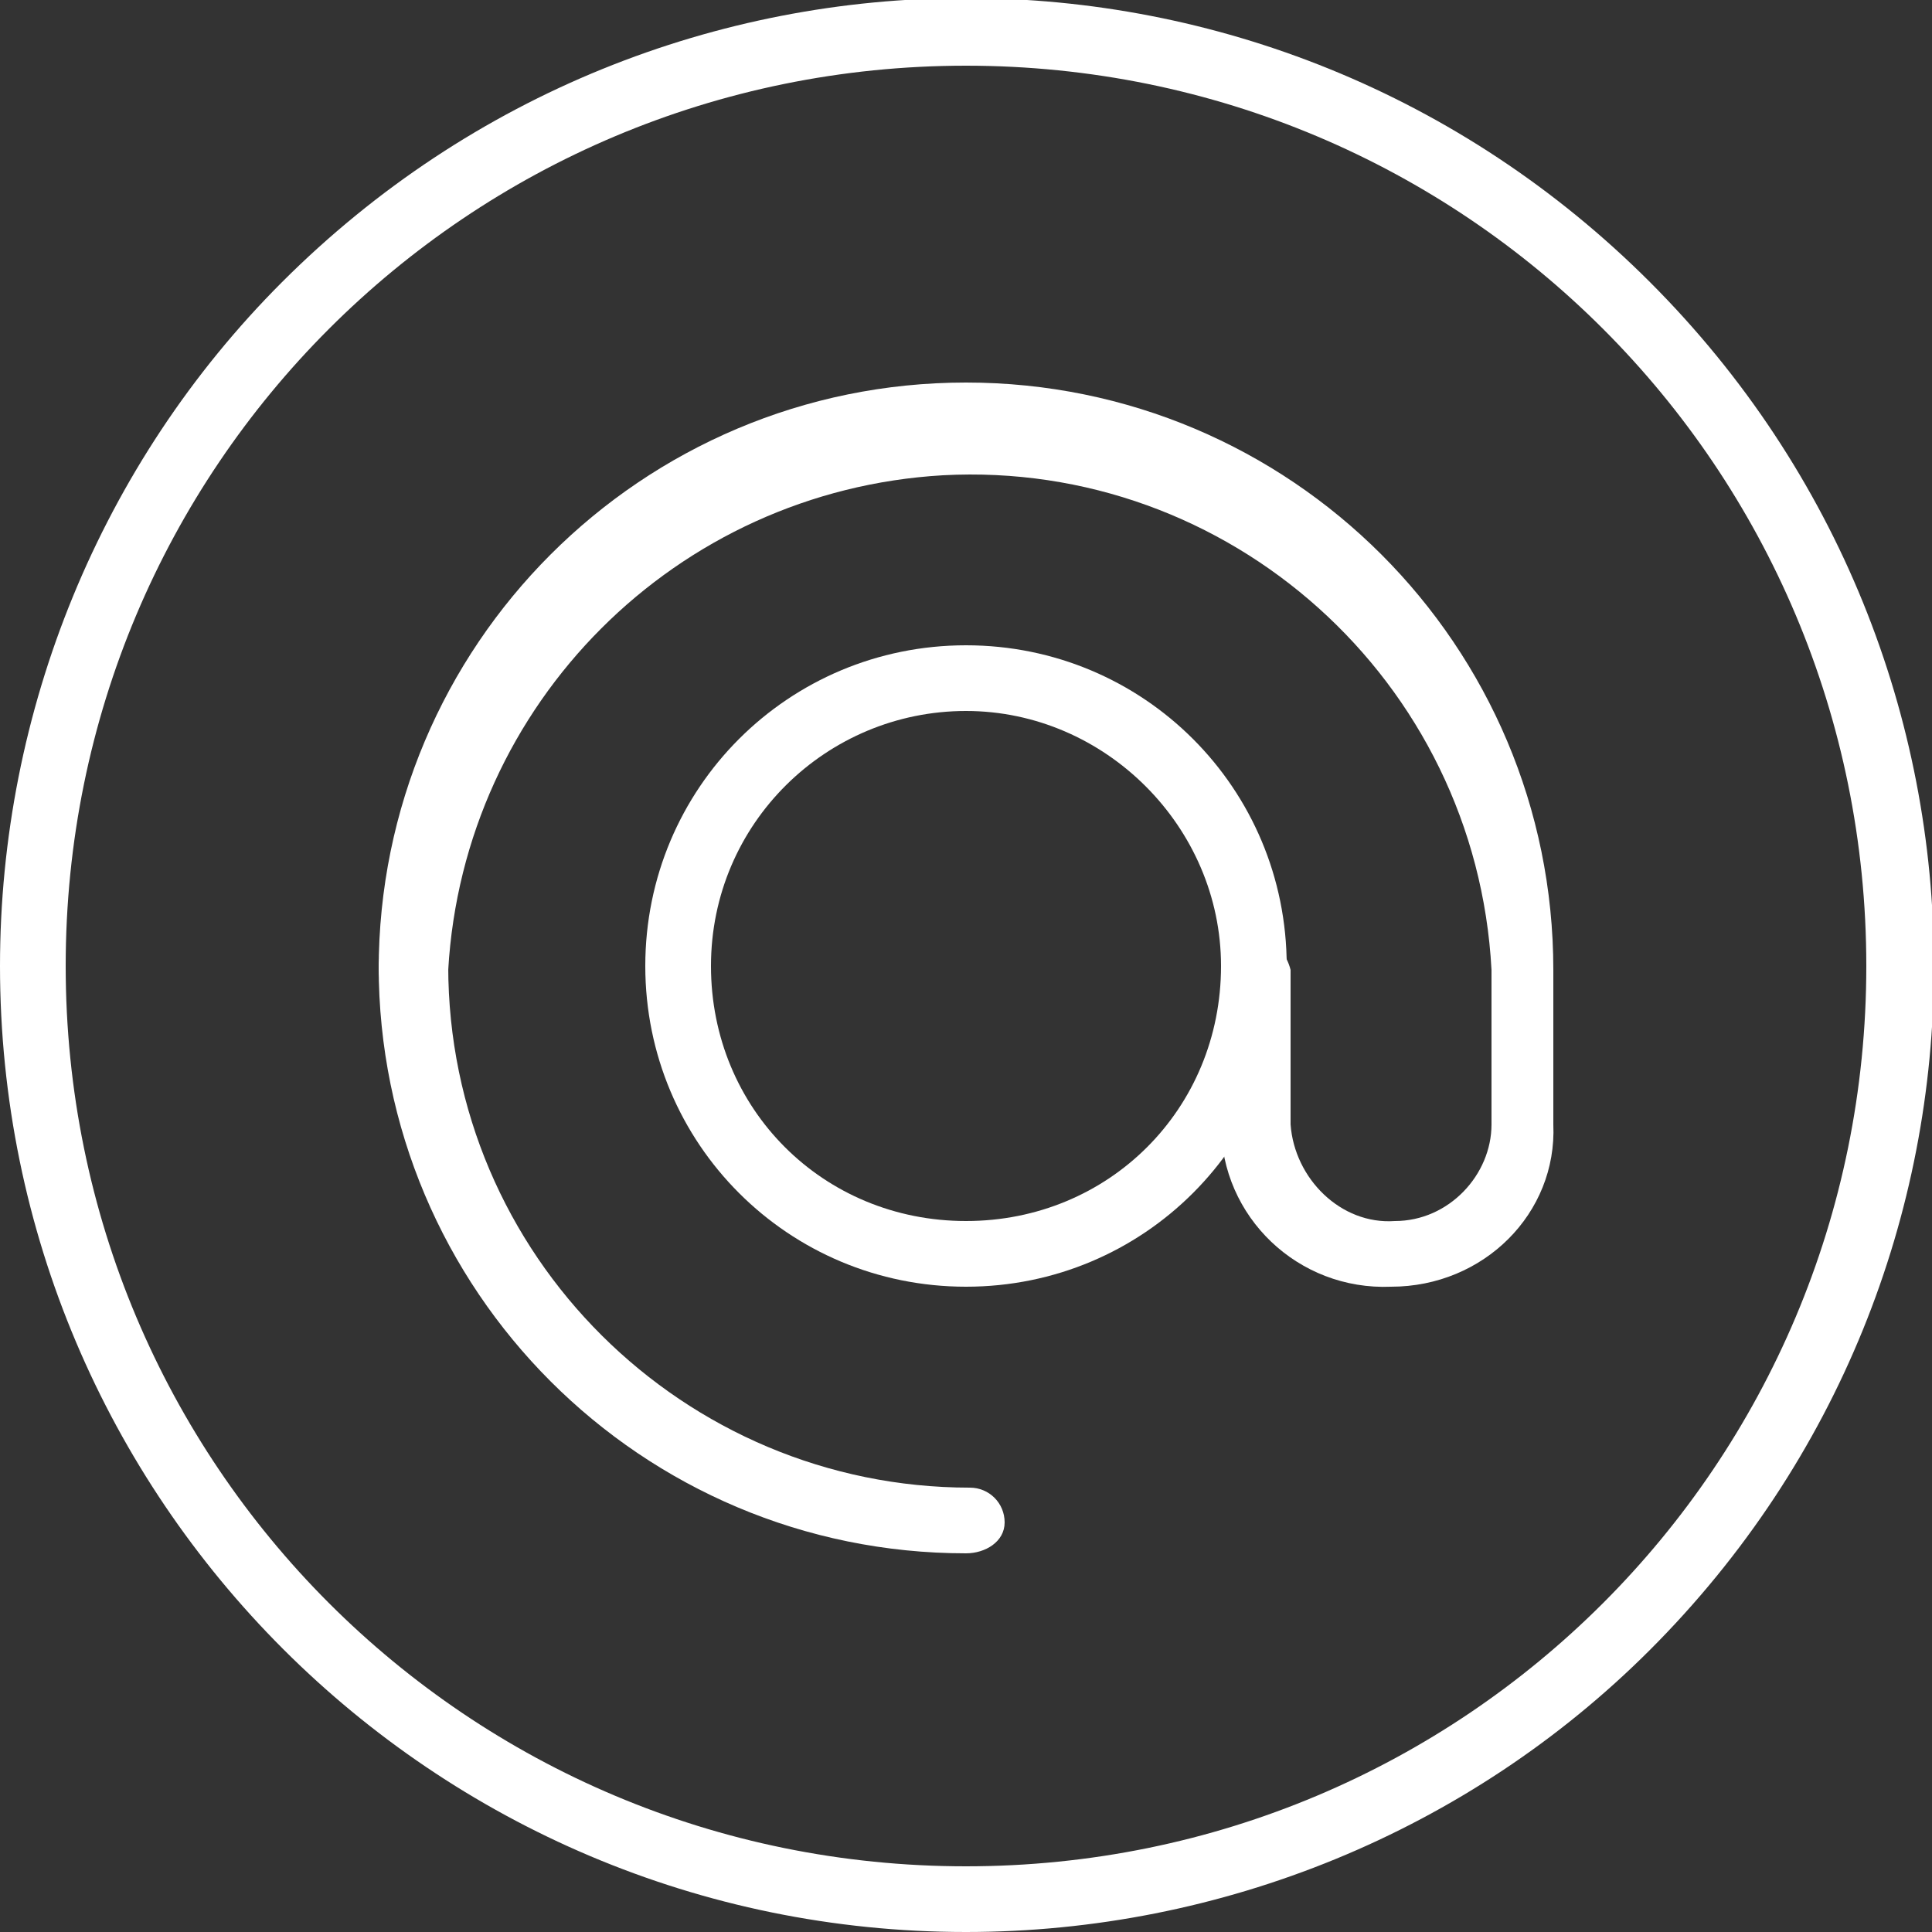 <?xml version="1.0" encoding="utf-8"?>
<!-- Generator: Adobe Illustrator 24.0.0, SVG Export Plug-In . SVG Version: 6.00 Build 0)  -->
<svg version="1.1" id="Ebene_1" xmlns="http://www.w3.org/2000/svg" xmlns:xlink="http://www.w3.org/1999/xlink" x="0px" y="0px"
	 viewBox="0 0 50 50" style="enable-background:new 0 0 50 50;" xml:space="preserve">
<rect x="0" y="0" width="50" height="50" fill="#333333" stroke="none"/>
<style type="text/css">
	.st0{fill:#FFFFFF;}
</style>
<title>50x50</title>
<path class="st0" d="M25,33.3c-4.6,0-8.3-3.7-8.3-8.3s3.7-8.3,8.3-8.3s8.3,3.7,8.3,8.3C33.3,29.6,29.6,33.3,25,33.3z M25,18.4
	c-3.6,0-6.6,2.9-6.6,6.6s2.9,6.6,6.6,6.6s6.6-2.9,6.6-6.6v0C31.6,21.4,28.6,18.4,25,18.4z"/>
<path class="st0" d="M25,40.2c-8.4,0-15.2-6.8-15.2-15.2c0-0.5,0.4-0.9,0.9-0.9c0.5,0,0.9,0.4,0.9,0.9c0,7.5,6.1,13.5,13.5,13.5
	c0.5,0,0.9,0.4,0.9,0.9S25.5,40.2,25,40.2z"/>
<path class="st0" d="M36,33.3c-2.4,0.1-4.4-1.8-4.4-4.2c0,0,0,0,0,0v-4c0.1-0.5,0.5-0.8,1-0.8c0.4,0,0.7,0.4,0.8,0.8v4
	c0.1,1.4,1.3,2.6,2.7,2.5c1.4,0,2.5-1.2,2.5-2.5v-4c-0.4-7.5-6.8-13.2-14.2-12.8c-6.9,0.4-12.4,5.9-12.8,12.8c0,0.5-0.4,0.9-0.9,0.9
	c-0.5,0-0.9-0.4-0.9-0.9c0-8.4,6.8-15.2,15.2-15.2c8.4,0,15.2,6.8,15.2,15.2v4C40.3,31.4,38.4,33.3,36,33.3z"/>
<path class="st0" d="M25,50C11.2,50,0,38.8,0,25c0-6.6,2.6-13,7.3-17.7c9.8-9.8,25.6-9.8,35.4,0s9.8,25.6,0,35.4l0,0
	C38,47.4,31.6,50,25,50z M25,1.7C12.1,1.7,1.7,12.1,1.7,25S12.1,48.3,25,48.3S48.3,37.9,48.3,25l0,0C48.3,12.1,37.9,1.7,25,1.7z"/>
</svg>
